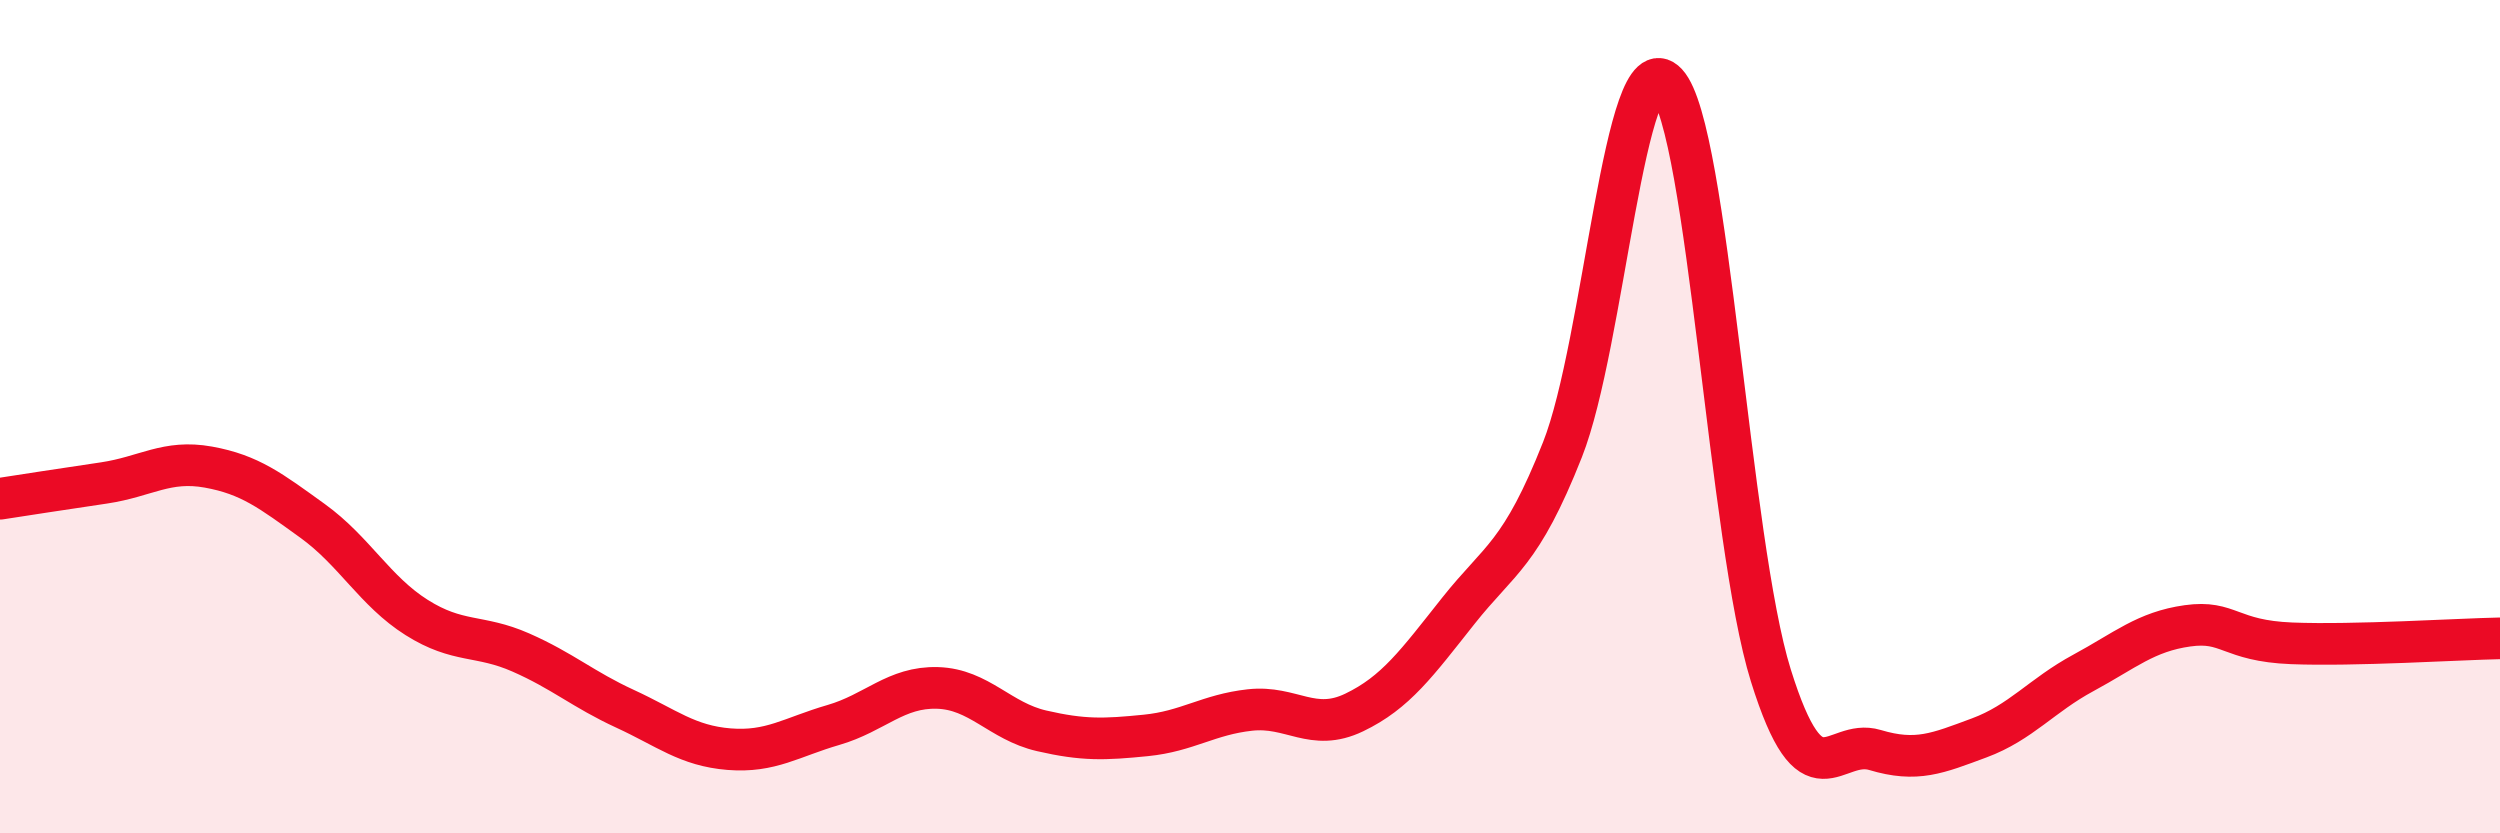 
    <svg width="60" height="20" viewBox="0 0 60 20" xmlns="http://www.w3.org/2000/svg">
      <path
        d="M 0,11.97 C 0.5,11.89 1.5,11.74 2.5,11.59 C 3.5,11.44 4,11.03 5,11.21 C 6,11.39 6.5,11.78 7.5,12.5 C 8.5,13.22 9,14.19 10,14.82 C 11,15.45 11.5,15.22 12.5,15.66 C 13.5,16.1 14,16.55 15,17.01 C 16,17.47 16.5,17.9 17.5,17.98 C 18.5,18.06 19,17.69 20,17.4 C 21,17.11 21.5,16.48 22.5,16.51 C 23.5,16.54 24,17.31 25,17.54 C 26,17.77 26.5,17.75 27.5,17.65 C 28.5,17.55 29,17.15 30,17.04 C 31,16.93 31.5,17.58 32.5,17.1 C 33.5,16.62 34,15.92 35,14.66 C 36,13.4 36.5,13.32 37.5,10.79 C 38.5,8.26 39,0.92 40,2 C 41,3.08 41.5,13.01 42.5,16.21 C 43.5,19.41 44,17.7 45,18 C 46,18.3 46.5,18.08 47.5,17.71 C 48.5,17.34 49,16.69 50,16.15 C 51,15.61 51.5,15.16 52.5,15.02 C 53.5,14.88 53.5,15.38 55,15.44 C 56.5,15.5 59,15.34 60,15.32L60 20L0 20Z"
        fill="#EB0A25"
        opacity="0.1"
        stroke-linecap="round"
        stroke-linejoin="round"
      />
      <path
        d="M 0,11.97 C 0.5,11.89 1.5,11.74 2.5,11.59 C 3.5,11.44 4,11.03 5,11.21 C 6,11.39 6.5,11.78 7.5,12.5 C 8.5,13.22 9,14.19 10,14.82 C 11,15.45 11.5,15.22 12.5,15.66 C 13.5,16.1 14,16.55 15,17.01 C 16,17.47 16.5,17.9 17.5,17.98 C 18.5,18.06 19,17.69 20,17.4 C 21,17.11 21.5,16.48 22.5,16.51 C 23.5,16.54 24,17.31 25,17.54 C 26,17.77 26.5,17.75 27.5,17.65 C 28.5,17.55 29,17.15 30,17.04 C 31,16.93 31.5,17.58 32.5,17.1 C 33.5,16.62 34,15.92 35,14.66 C 36,13.4 36.5,13.32 37.5,10.79 C 38.5,8.26 39,0.92 40,2 C 41,3.08 41.5,13.01 42.5,16.21 C 43.5,19.41 44,17.7 45,18 C 46,18.3 46.5,18.08 47.5,17.71 C 48.5,17.34 49,16.69 50,16.15 C 51,15.61 51.5,15.16 52.5,15.02 C 53.5,14.88 53.5,15.38 55,15.44 C 56.5,15.5 59,15.34 60,15.32"
        stroke="#EB0A25"
        stroke-width="1"
        fill="none"
        stroke-linecap="round"
        stroke-linejoin="round"
      />
    </svg>
  